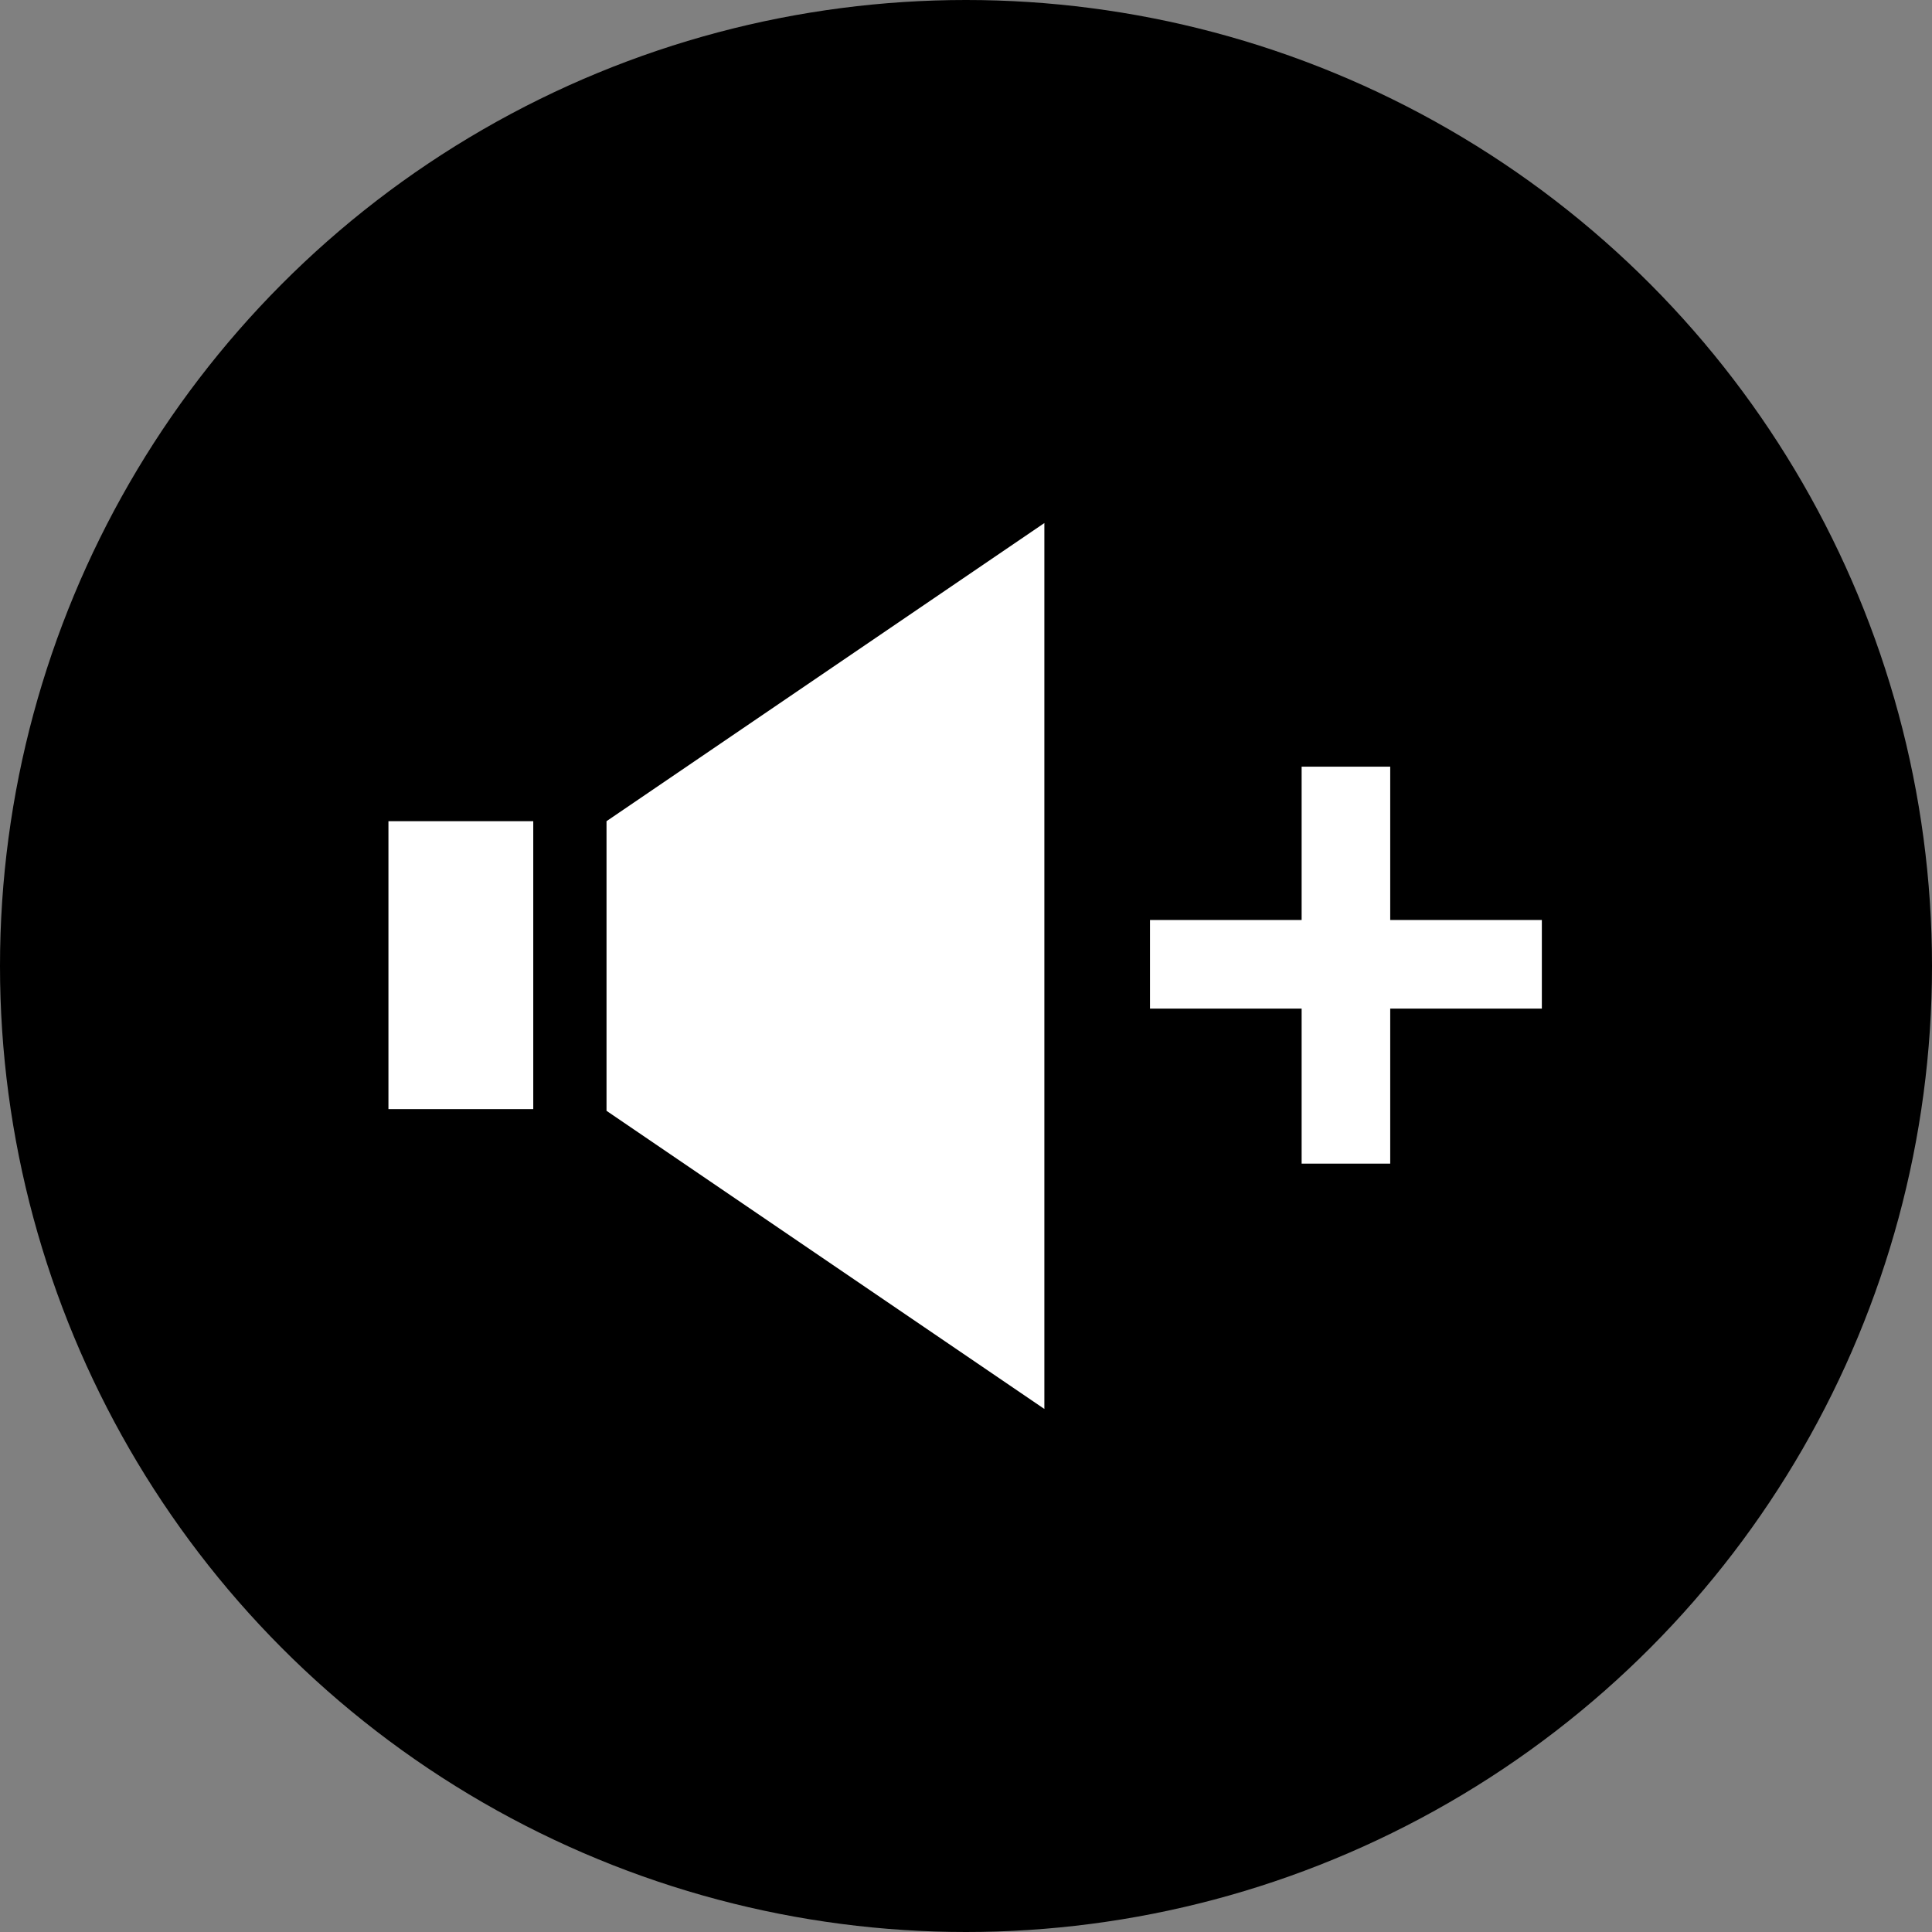 <?xml version="1.0" encoding="UTF-8"?> <svg xmlns="http://www.w3.org/2000/svg" xmlns:xlink="http://www.w3.org/1999/xlink" version="1.1" x="0px" y="0px" viewBox="0 0 113.4 113.4" style="enable-background:new 0 0 113.4 113.4;" xml:space="preserve"><rect x="0" y="0" width="113.4" height="113.4" fill="#808080" stroke="none"/> <style type="text/css"> .st0{display:none;} .st1{display:inline;} .st2{fill:url(#SVGID_1_);} .st3{fill:url(#SVGID_00000077286978883696535230000014072733363267770241_);} .st4{fill:url(#SVGID_00000147191327283203002230000008025929066627087015_);} .st5{fill:url(#SVGID_00000098901327686617232480000014453597333122649786_);} .st6{fill:url(#SVGID_00000008847365198774543350000016442186296766448309_);} .st7{fill:url(#SVGID_00000005984486192582309490000017958586524432479670_);} .st8{fill:url(#SVGID_00000056415818411155736050000014956586700126110598_);} .st9{fill:url(#SVGID_00000032632237147785899930000009923168420209130376_);} .st10{fill:url(#SVGID_00000069396626340240359040000017504996188307143051_);} .st11{fill:url(#SVGID_00000010995798698594935520000007863932554310590637_);} .st12{fill:url(#SVGID_00000000215022875428070400000011285024284092339368_);} .st13{fill:url(#SVGID_00000072964677047107598860000011238423499262859917_);} .st14{fill:#FFFFFF;} </style> <g id="Fond" class="st0"> <g class="st1"> <linearGradient id="SVGID_1_" gradientUnits="userSpaceOnUse" x1="55.606" y1="-18.103" x2="55.606" y2="123.848"> <stop offset="0" style="stop-color:#E72464"></stop> <stop offset="1" style="stop-color:#F07F42"></stop> </linearGradient> <rect x="-15.4" y="-18.1" class="st2" width="142" height="142"></rect> </g> </g> <g id="Calque_3"> <circle cx="56.7" cy="56.7" r="56.7"></circle> </g> <g id="Calque_2"> <g> <rect x="22.8" y="48.2" class="st14" width="8.5" height="16.9"></rect> <polygon class="st14" points="61.3,82.7 35.6,65.2 35.6,48.2 61.3,30.7 "></polygon> <path class="st14" d="M76.4,59.2h-8.9V54h8.9v-9h5.2v9h8.9v5.2h-8.9v9.1h-5.2V59.2z"></path> </g> </g> </svg> 